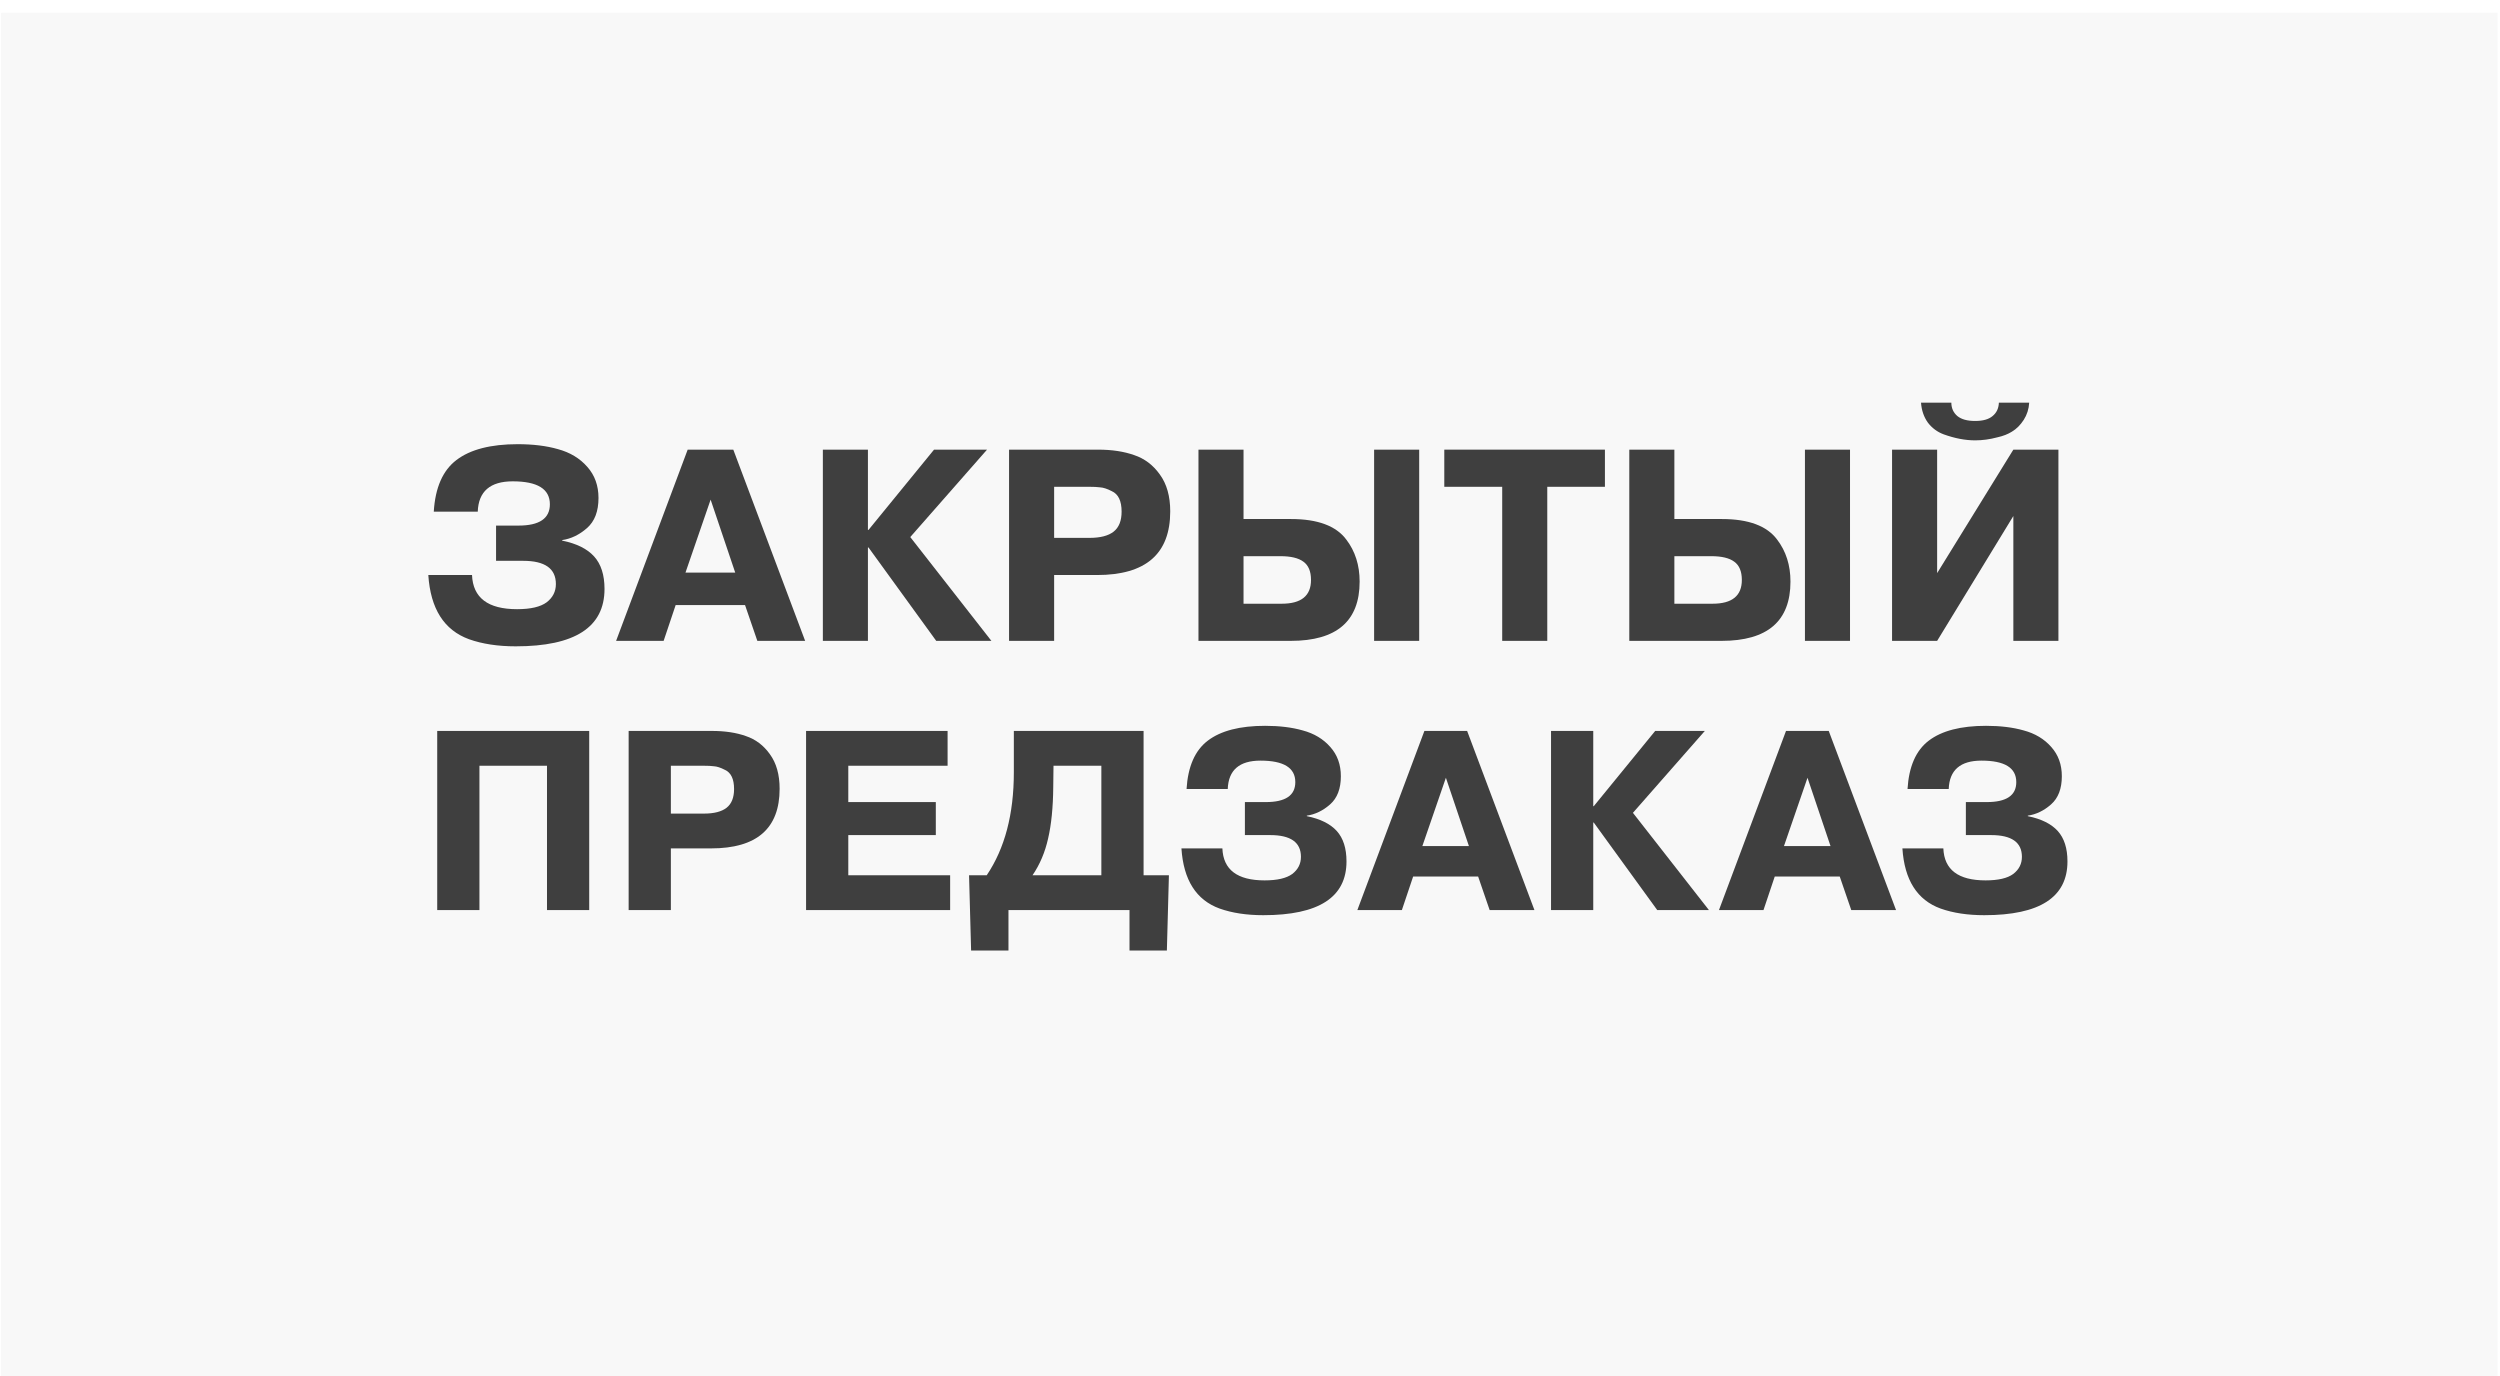 <?xml version="1.0" encoding="UTF-8"?> <svg xmlns="http://www.w3.org/2000/svg" width="654" height="360" viewBox="0 0 654 360" fill="none"> <g filter="url(#filter0_i_112_85)"> <path d="M0.281 0.684H653.374V359.453H0.281V0.684Z" fill="#F8F8F8"></path> </g> <path d="M143.094 200.318H125.421V238.074H114.375V191.214H154.139V238.074H143.094V200.318Z" fill="#3F3F3F"></path> <path d="M164.452 238.074V191.214H186.276C189.667 191.214 192.613 191.66 195.112 192.553C197.656 193.401 199.754 194.985 201.405 197.306C203.101 199.626 203.949 202.639 203.949 206.343C203.949 216.742 197.968 221.941 186.008 221.941H175.498V238.074H164.452ZM184.133 200.318H175.498V212.837H184.133C186.811 212.837 188.797 212.323 190.091 211.297C191.386 210.27 192.033 208.642 192.033 206.41C192.033 203.777 191.229 202.103 189.623 201.389C188.507 200.809 187.547 200.497 186.744 200.452C186.075 200.363 185.204 200.318 184.133 200.318Z" fill="#3F3F3F"></path> <path d="M221.914 200.318V209.824H244.808V218.46H221.914V228.97H248.557V238.074H210.868V191.214H247.888V200.318H221.914Z" fill="#3F3F3F"></path> <path d="M299.161 191.214V228.97H305.788L305.253 248.651H295.479V238.074H263.815V248.651H254.041L253.505 228.97H258.124C262.855 221.963 265.22 212.993 265.22 202.059V191.214H299.161ZM288.115 228.97V200.318H275.597L275.53 205.875C275.485 211.185 275.039 215.671 274.191 219.33C273.387 222.945 272.026 226.158 270.107 228.97H288.115Z" fill="#3F3F3F"></path> <path d="M309.063 221.941H319.774C319.997 227.52 323.679 230.309 330.82 230.309C334.122 230.309 336.532 229.751 338.05 228.635C339.567 227.475 340.326 225.98 340.326 224.15C340.326 220.357 337.648 218.46 332.293 218.46H325.665V209.824H331.155C336.287 209.824 338.853 208.084 338.853 204.603C338.853 200.854 335.818 198.979 329.749 198.979C324.215 198.979 321.359 201.456 321.18 206.41H310.402C310.759 200.519 312.611 196.302 315.958 193.758C319.35 191.169 324.349 189.875 330.954 189.875C334.703 189.875 337.983 190.277 340.794 191.08C343.785 191.883 346.195 193.334 348.024 195.431C349.854 197.484 350.769 200.028 350.769 203.063C350.769 206.321 349.832 208.775 347.957 210.427C346.083 212.078 344.052 213.06 341.866 213.372V213.506C345.391 214.22 348.002 215.514 349.698 217.389C351.394 219.263 352.242 221.919 352.242 225.355C352.242 234.727 344.99 239.413 330.485 239.413C326.111 239.413 322.296 238.833 319.038 237.673C312.924 235.441 309.599 230.197 309.063 221.941Z" fill="#3F3F3F"></path> <path d="M355.083 238.074L372.622 191.214H383.802L401.408 238.074H389.693L386.681 229.305H369.677L366.731 238.074H355.083ZM378.246 203.465L372.087 221.338H384.271L378.246 203.465Z" fill="#3F3F3F"></path> <path d="M416.795 210.895H416.929L432.996 191.214H445.983L427.172 212.636L447.054 238.074H433.531L416.929 215.18H416.795V238.074H405.75V191.214H416.795V210.895Z" fill="#3F3F3F"></path> <path d="M449.68 238.074L467.22 191.214H478.399L496.005 238.074H484.29L481.278 229.305H464.274L461.329 238.074H449.68ZM472.843 203.465L466.684 221.338H478.868L472.843 203.465Z" fill="#3F3F3F"></path> <path d="M497.669 221.941H508.38C508.603 227.52 512.285 230.309 519.426 230.309C522.728 230.309 525.138 229.751 526.655 228.635C528.173 227.475 528.932 225.98 528.932 224.15C528.932 220.357 526.254 218.46 520.898 218.46H514.271V209.824H519.76C524.893 209.824 527.459 208.084 527.459 204.603C527.459 200.854 524.424 198.979 518.355 198.979C512.821 198.979 509.964 201.456 509.786 206.41H499.008C499.365 200.519 501.217 196.302 504.564 193.758C507.956 191.169 512.954 189.875 519.559 189.875C523.308 189.875 526.589 190.277 529.4 191.08C532.39 191.883 534.8 193.334 536.63 195.431C538.46 197.484 539.375 200.028 539.375 203.063C539.375 206.321 538.438 208.775 536.563 210.427C534.689 212.078 532.658 213.06 530.471 213.372V213.506C533.997 214.22 536.608 215.514 538.304 217.389C540 219.263 540.848 221.919 540.848 225.355C540.848 234.727 533.595 239.413 519.091 239.413C514.717 239.413 510.901 238.833 507.644 237.673C501.529 235.441 498.204 230.197 497.669 221.941Z" fill="#3F3F3F"></path> <path d="M112.047 150.428H123.481C123.719 156.383 127.649 159.361 135.272 159.361C138.797 159.361 141.37 158.765 142.99 157.574C144.61 156.336 145.419 154.74 145.419 152.786C145.419 148.737 142.561 146.712 136.844 146.712H129.769V137.494H135.629C141.108 137.494 143.847 135.636 143.847 131.92C143.847 127.918 140.608 125.917 134.128 125.917C128.221 125.917 125.172 128.561 124.981 133.849H113.476C113.857 127.56 115.834 123.058 119.407 120.343C123.028 117.58 128.364 116.198 135.415 116.198C139.417 116.198 142.918 116.627 145.92 117.484C149.112 118.342 151.684 119.89 153.637 122.129C155.591 124.321 156.567 127.036 156.567 130.276C156.567 133.754 155.567 136.374 153.566 138.137C151.565 139.899 149.397 140.948 147.063 141.281V141.424C150.827 142.186 153.614 143.568 155.424 145.569C157.234 147.57 158.14 150.404 158.14 154.073C158.14 164.077 150.398 169.08 134.915 169.08C130.246 169.08 126.172 168.46 122.695 167.222C116.168 164.84 112.619 159.242 112.047 150.428Z" fill="#3F3F3F"></path> <path d="M161.173 167.65L179.896 117.627H191.83L210.624 167.65H198.118L194.903 158.289H176.751L173.607 167.65H161.173ZM185.898 130.705L179.324 149.785H192.33L185.898 130.705Z" fill="#3F3F3F"></path> <path d="M227.05 138.637H227.193L244.343 117.627H258.207L238.126 140.495L259.35 167.65H244.915L227.193 143.211H227.05V167.65H215.259V117.627H227.05V138.637Z" fill="#3F3F3F"></path> <path d="M263.97 167.65V117.627H287.266C290.887 117.627 294.031 118.104 296.699 119.057C299.415 119.962 301.654 121.653 303.416 124.13C305.227 126.608 306.132 129.823 306.132 133.778C306.132 144.878 299.748 150.428 286.98 150.428H275.761V167.65H263.97ZM284.979 127.346H275.761V140.709H284.979C287.838 140.709 289.958 140.162 291.339 139.066C292.721 137.97 293.412 136.231 293.412 133.849C293.412 131.038 292.554 129.252 290.839 128.489C289.648 127.87 288.624 127.537 287.766 127.489C287.052 127.394 286.123 127.346 284.979 127.346Z" fill="#3F3F3F"></path> <path d="M313.518 117.627H325.309V135.779H337.744C344.699 135.779 349.511 137.565 352.179 141.138C354.513 144.187 355.68 147.856 355.68 152.143C355.68 162.481 349.678 167.65 337.672 167.65H313.518V117.627ZM334.957 145.497H325.309V157.932H335.314C340.411 157.932 342.96 155.859 342.96 151.714C342.96 149.475 342.293 147.879 340.959 146.927C339.673 145.974 337.672 145.497 334.957 145.497ZM359.468 167.65V117.627H371.259V167.65H359.468Z" fill="#3F3F3F"></path> <path d="M392.977 167.65V127.346H377.827V117.627H419.847V127.346H404.768V167.65H392.977Z" fill="#3F3F3F"></path> <path d="M426.224 117.627H438.015V135.779H450.449C457.405 135.779 462.216 137.565 464.884 141.138C467.219 144.187 468.386 147.856 468.386 152.143C468.386 162.481 462.383 167.65 450.378 167.65H426.224V117.627ZM447.662 145.497H438.015V157.932H448.019C453.117 157.932 455.666 155.859 455.666 151.714C455.666 149.475 454.999 147.879 453.665 146.927C452.378 145.974 450.378 145.497 447.662 145.497ZM472.173 167.65V117.627H483.964V167.65H472.173Z" fill="#3F3F3F"></path> <path d="M506.755 117.627V149.928L526.692 117.627H538.483V167.65H526.692V134.992L506.755 167.65H494.963V117.627H506.755ZM502.538 105.336H510.471C510.471 106.765 510.995 107.932 512.043 108.838C513.091 109.695 514.639 110.124 516.688 110.124C518.736 110.124 520.261 109.695 521.261 108.838C522.309 107.98 522.857 106.813 522.905 105.336H530.837C530.742 107.003 530.265 108.504 529.408 109.838C528.55 111.172 527.526 112.196 526.335 112.911C525.287 113.578 524.001 114.078 522.476 114.412C520.523 114.936 518.593 115.198 516.688 115.198C514.115 115.198 511.376 114.674 508.47 113.625C506.802 113.006 505.421 111.982 504.325 110.553C503.277 109.076 502.681 107.337 502.538 105.336Z" fill="#3F3F3F"></path> <defs> <filter id="filter0_i_112_85" x="0.281" y="0.684" width="653.094" height="361.427" filterUnits="userSpaceOnUse" color-interpolation-filters="sRGB"> <feFlood flood-opacity="0" result="BackgroundImageFix"></feFlood> <feBlend mode="normal" in="SourceGraphic" in2="BackgroundImageFix" result="shape"></feBlend> <feColorMatrix in="SourceAlpha" type="matrix" values="0 0 0 0 0 0 0 0 0 0 0 0 0 0 0 0 0 0 127 0" result="hardAlpha"></feColorMatrix> <feOffset dy="2.658"></feOffset> <feGaussianBlur stdDeviation="8.305"></feGaussianBlur> <feComposite in2="hardAlpha" operator="arithmetic" k2="-1" k3="1"></feComposite> <feColorMatrix type="matrix" values="0 0 0 0 0 0 0 0 0 0 0 0 0 0 0 0 0 0 0.17 0"></feColorMatrix> <feBlend mode="normal" in2="shape" result="effect1_innerShadow_112_85"></feBlend> </filter> </defs> </svg> 